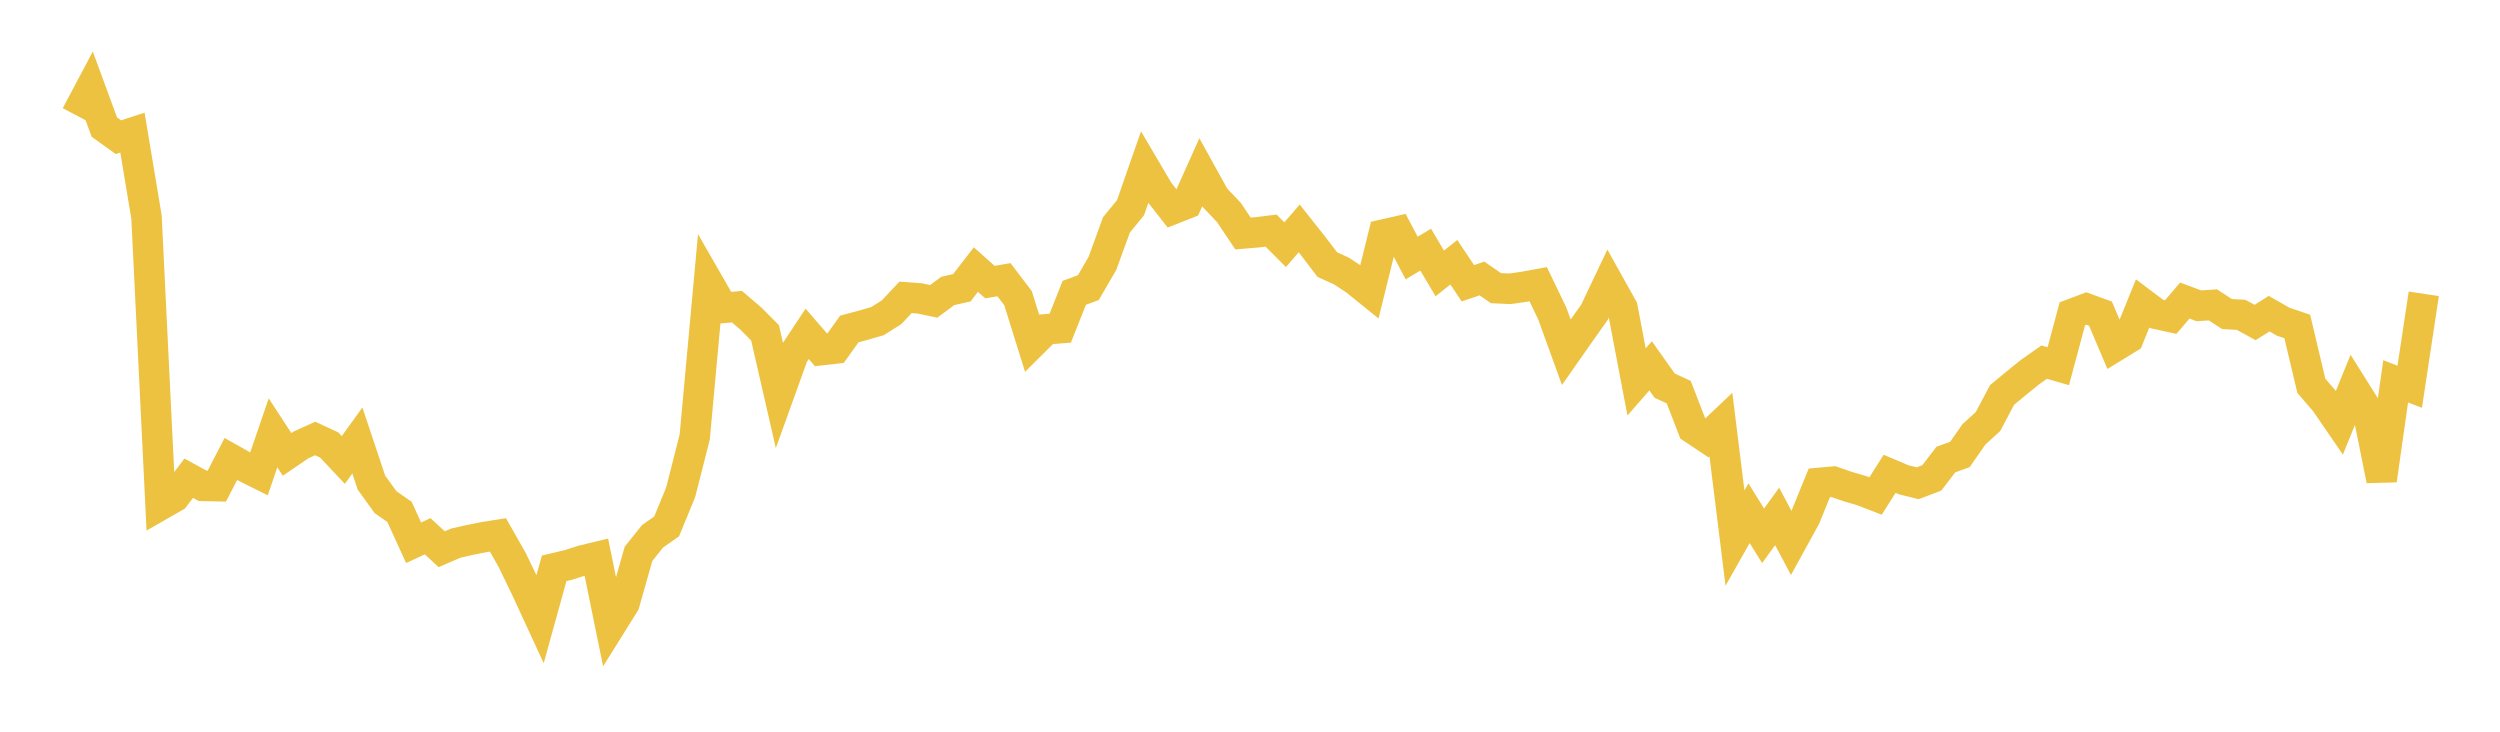 <svg width="164" height="48" xmlns="http://www.w3.org/2000/svg" xmlns:xlink="http://www.w3.org/1999/xlink"><path fill="none" stroke="rgb(237,194,64)" stroke-width="2" d="M5,7.564L5.922,5.827L6.844,8.337L7.766,8.999L8.689,8.701L9.611,14.242L10.533,33.126L11.455,32.598L12.377,31.372L13.299,31.873L14.222,31.893L15.144,30.11L16.066,30.629L16.988,31.088L17.91,28.395L18.832,29.808L19.754,29.18L20.677,28.764L21.599,29.192L22.521,30.174L23.443,28.897L24.365,31.658L25.287,32.937L26.21,33.583L27.132,35.604L28.054,35.177L28.976,36.028L29.898,35.63L30.82,35.421L31.743,35.236L32.665,35.09L33.587,36.713L34.509,38.616L35.431,40.612L36.353,37.281L37.275,37.063L38.198,36.768L39.12,36.545L40.042,41.058L40.964,39.58L41.886,36.332L42.808,35.181L43.731,34.534L44.653,32.288L45.575,28.662L46.497,18.596L47.419,20.201L48.341,20.117L49.263,20.904L50.186,21.831L51.108,25.853L52.03,23.293L52.952,21.899L53.874,22.97L54.796,22.865L55.719,21.58L56.641,21.332L57.563,21.067L58.485,20.485L59.407,19.506L60.329,19.576L61.251,19.769L62.174,19.085L63.096,18.879L64.018,17.684L64.94,18.506L65.862,18.348L66.784,19.562L67.707,22.52L68.629,21.602L69.551,21.53L70.473,19.208L71.395,18.87L72.317,17.282L73.24,14.75L74.162,13.626L75.084,10.982L76.006,12.546L76.928,13.724L77.85,13.36L78.772,11.301L79.695,12.968L80.617,13.938L81.539,15.316L82.461,15.24L83.383,15.127L84.305,16.051L85.228,14.984L86.15,16.148L87.072,17.358L87.994,17.776L88.916,18.382L89.838,19.127L90.76,15.386L91.683,15.176L92.605,16.926L93.527,16.377L94.449,17.938L95.371,17.202L96.293,18.581L97.216,18.269L98.138,18.903L99.06,18.945L99.982,18.812L100.904,18.644L101.826,20.558L102.749,23.106L103.671,21.79L104.593,20.491L105.515,18.552L106.437,20.203L107.359,25.053L108.281,23.998L109.204,25.299L110.126,25.725L111.048,28.115L111.97,28.73L112.892,27.854L113.814,35.298L114.737,33.666L115.659,35.147L116.581,33.877L117.503,35.616L118.425,33.941L119.347,31.677L120.269,31.594L121.192,31.913L122.114,32.183L123.036,32.538L123.958,31.083L124.88,31.474L125.802,31.701L126.725,31.351L127.647,30.147L128.569,29.813L129.491,28.492L130.413,27.653L131.335,25.909L132.257,25.147L133.18,24.401L134.102,23.756L135.024,24.024L135.946,20.587L136.868,20.238L137.79,20.573L138.713,22.745L139.635,22.18L140.557,19.905L141.479,20.597L142.401,20.798L143.323,19.716L144.246,20.061L145.168,20.001L146.09,20.602L147.012,20.651L147.934,21.157L148.856,20.576L149.778,21.104L150.701,21.416L151.623,25.306L152.545,26.379L153.467,27.724L154.389,25.456L155.311,26.924L156.234,31.501L157.156,25.015L158.078,25.371L159,19.274"></path></svg>